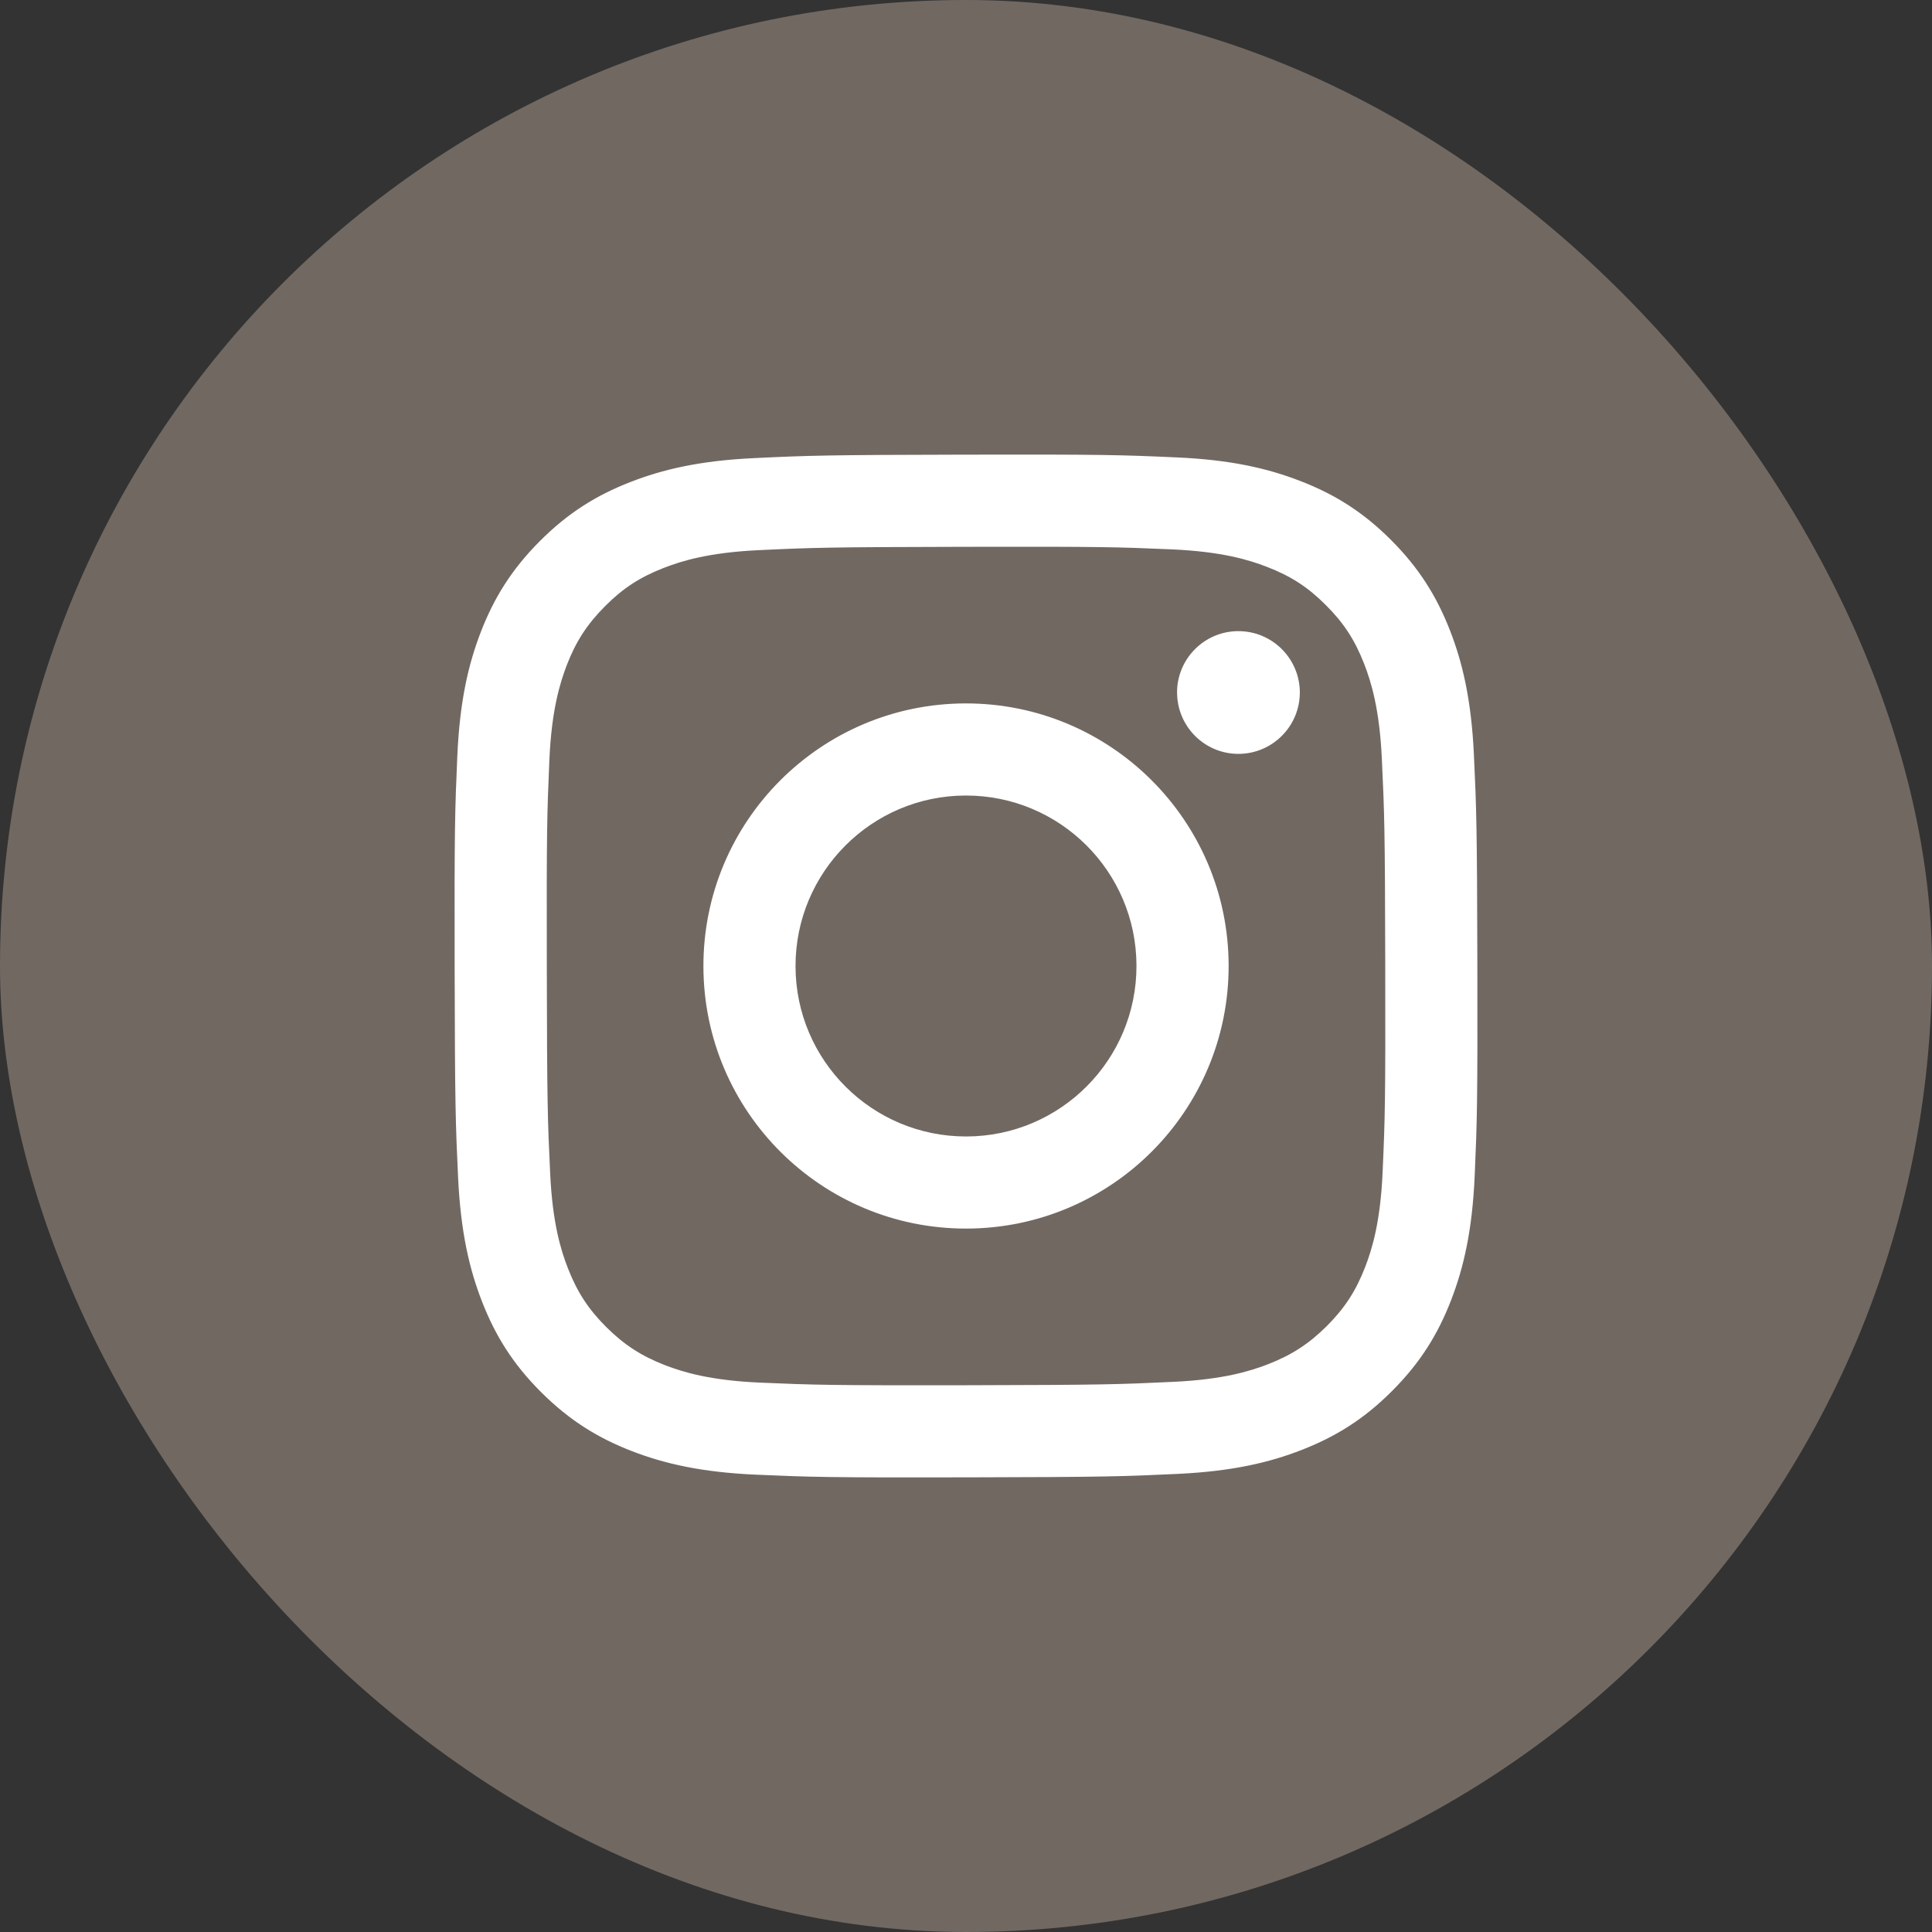 <svg width="34" height="34" viewBox="0 0 34 34" fill="none" xmlns="http://www.w3.org/2000/svg">
<rect x="0" y="0" width="34" height="34" fill="#333333" stroke="none"/>
<rect width="34" height="34" rx="17" fill="#716862"/>
<g clip-path="url(#clip0_328_1054)">
<path d="M13.273 8.062C12.315 8.107 11.661 8.261 11.089 8.485C10.498 8.715 9.996 9.025 9.497 9.526C8.998 10.027 8.691 10.529 8.462 11.121C8.24 11.694 8.09 12.349 8.048 13.307C8.006 14.267 7.996 14.573 8.001 17.017C8.006 19.461 8.017 19.768 8.062 20.728C8.108 21.685 8.261 22.339 8.485 22.911C8.716 23.503 9.025 24.004 9.526 24.503C10.027 25.002 10.529 25.309 11.122 25.538C11.694 25.759 12.349 25.91 13.307 25.952C14.267 25.994 14.573 26.004 17.017 25.999C19.461 25.994 19.768 25.983 20.728 25.938C21.685 25.892 22.339 25.739 22.911 25.515C23.503 25.284 24.004 24.976 24.503 24.474C25.002 23.974 25.309 23.471 25.538 22.878C25.759 22.306 25.91 21.651 25.952 20.694C25.994 19.733 26.004 19.426 25.999 16.983C25.994 14.539 25.983 14.233 25.938 13.273C25.892 12.315 25.739 11.661 25.515 11.089C25.284 10.498 24.975 9.997 24.474 9.497C23.974 8.998 23.471 8.691 22.878 8.463C22.305 8.241 21.651 8.09 20.693 8.049C19.733 8.006 19.427 7.996 16.983 8.001C14.539 8.006 14.233 8.016 13.273 8.062M13.378 24.332C12.5 24.294 12.024 24.148 11.706 24.026C11.286 23.863 10.986 23.668 10.67 23.355C10.355 23.04 10.159 22.741 9.995 22.321C9.871 22.004 9.723 21.528 9.682 20.65C9.637 19.702 9.627 19.417 9.623 17.014C9.618 14.612 9.627 14.327 9.668 13.377C9.706 12.501 9.853 12.024 9.974 11.706C10.137 11.285 10.332 10.986 10.646 10.67C10.96 10.354 11.259 10.159 11.679 9.995C11.997 9.871 12.473 9.724 13.35 9.682C14.299 9.637 14.583 9.628 16.986 9.623C19.389 9.618 19.674 9.627 20.623 9.668C21.5 9.707 21.977 9.852 22.294 9.975C22.715 10.137 23.015 10.331 23.33 10.646C23.646 10.96 23.841 11.259 24.006 11.68C24.129 11.996 24.277 12.473 24.318 13.35C24.363 14.299 24.374 14.583 24.378 16.986C24.383 19.389 24.374 19.674 24.332 20.622C24.294 21.5 24.148 21.977 24.026 22.294C23.863 22.715 23.669 23.015 23.355 23.331C23.04 23.645 22.741 23.841 22.321 24.006C22.004 24.129 21.528 24.277 20.651 24.318C19.702 24.363 19.418 24.373 17.014 24.378C14.612 24.382 14.327 24.373 13.378 24.332M20.715 12.189C20.716 12.785 21.2 13.268 21.796 13.267C22.393 13.265 22.875 12.781 22.875 12.185C22.873 11.589 22.389 11.106 21.792 11.107C21.196 11.108 20.713 11.593 20.714 12.189M12.379 17.009C12.384 19.561 14.457 21.626 17.009 21.621C19.561 21.616 21.627 19.543 21.622 16.991C21.617 14.44 19.543 12.374 16.991 12.379C14.439 12.384 12.374 14.457 12.379 17.009ZM14 17.006C13.997 15.349 15.338 14.003 16.994 14C18.651 13.997 19.997 15.337 20 16.994C20.003 18.651 18.662 19.997 17.006 20C15.349 20.003 14.003 18.663 14 17.006" fill="white"/>
</g>
<defs>
<clipPath id="clip0_328_1054">
<rect width="18" height="18" fill="white" transform="translate(8 8)"/>
</clipPath>
</defs>
</svg>
